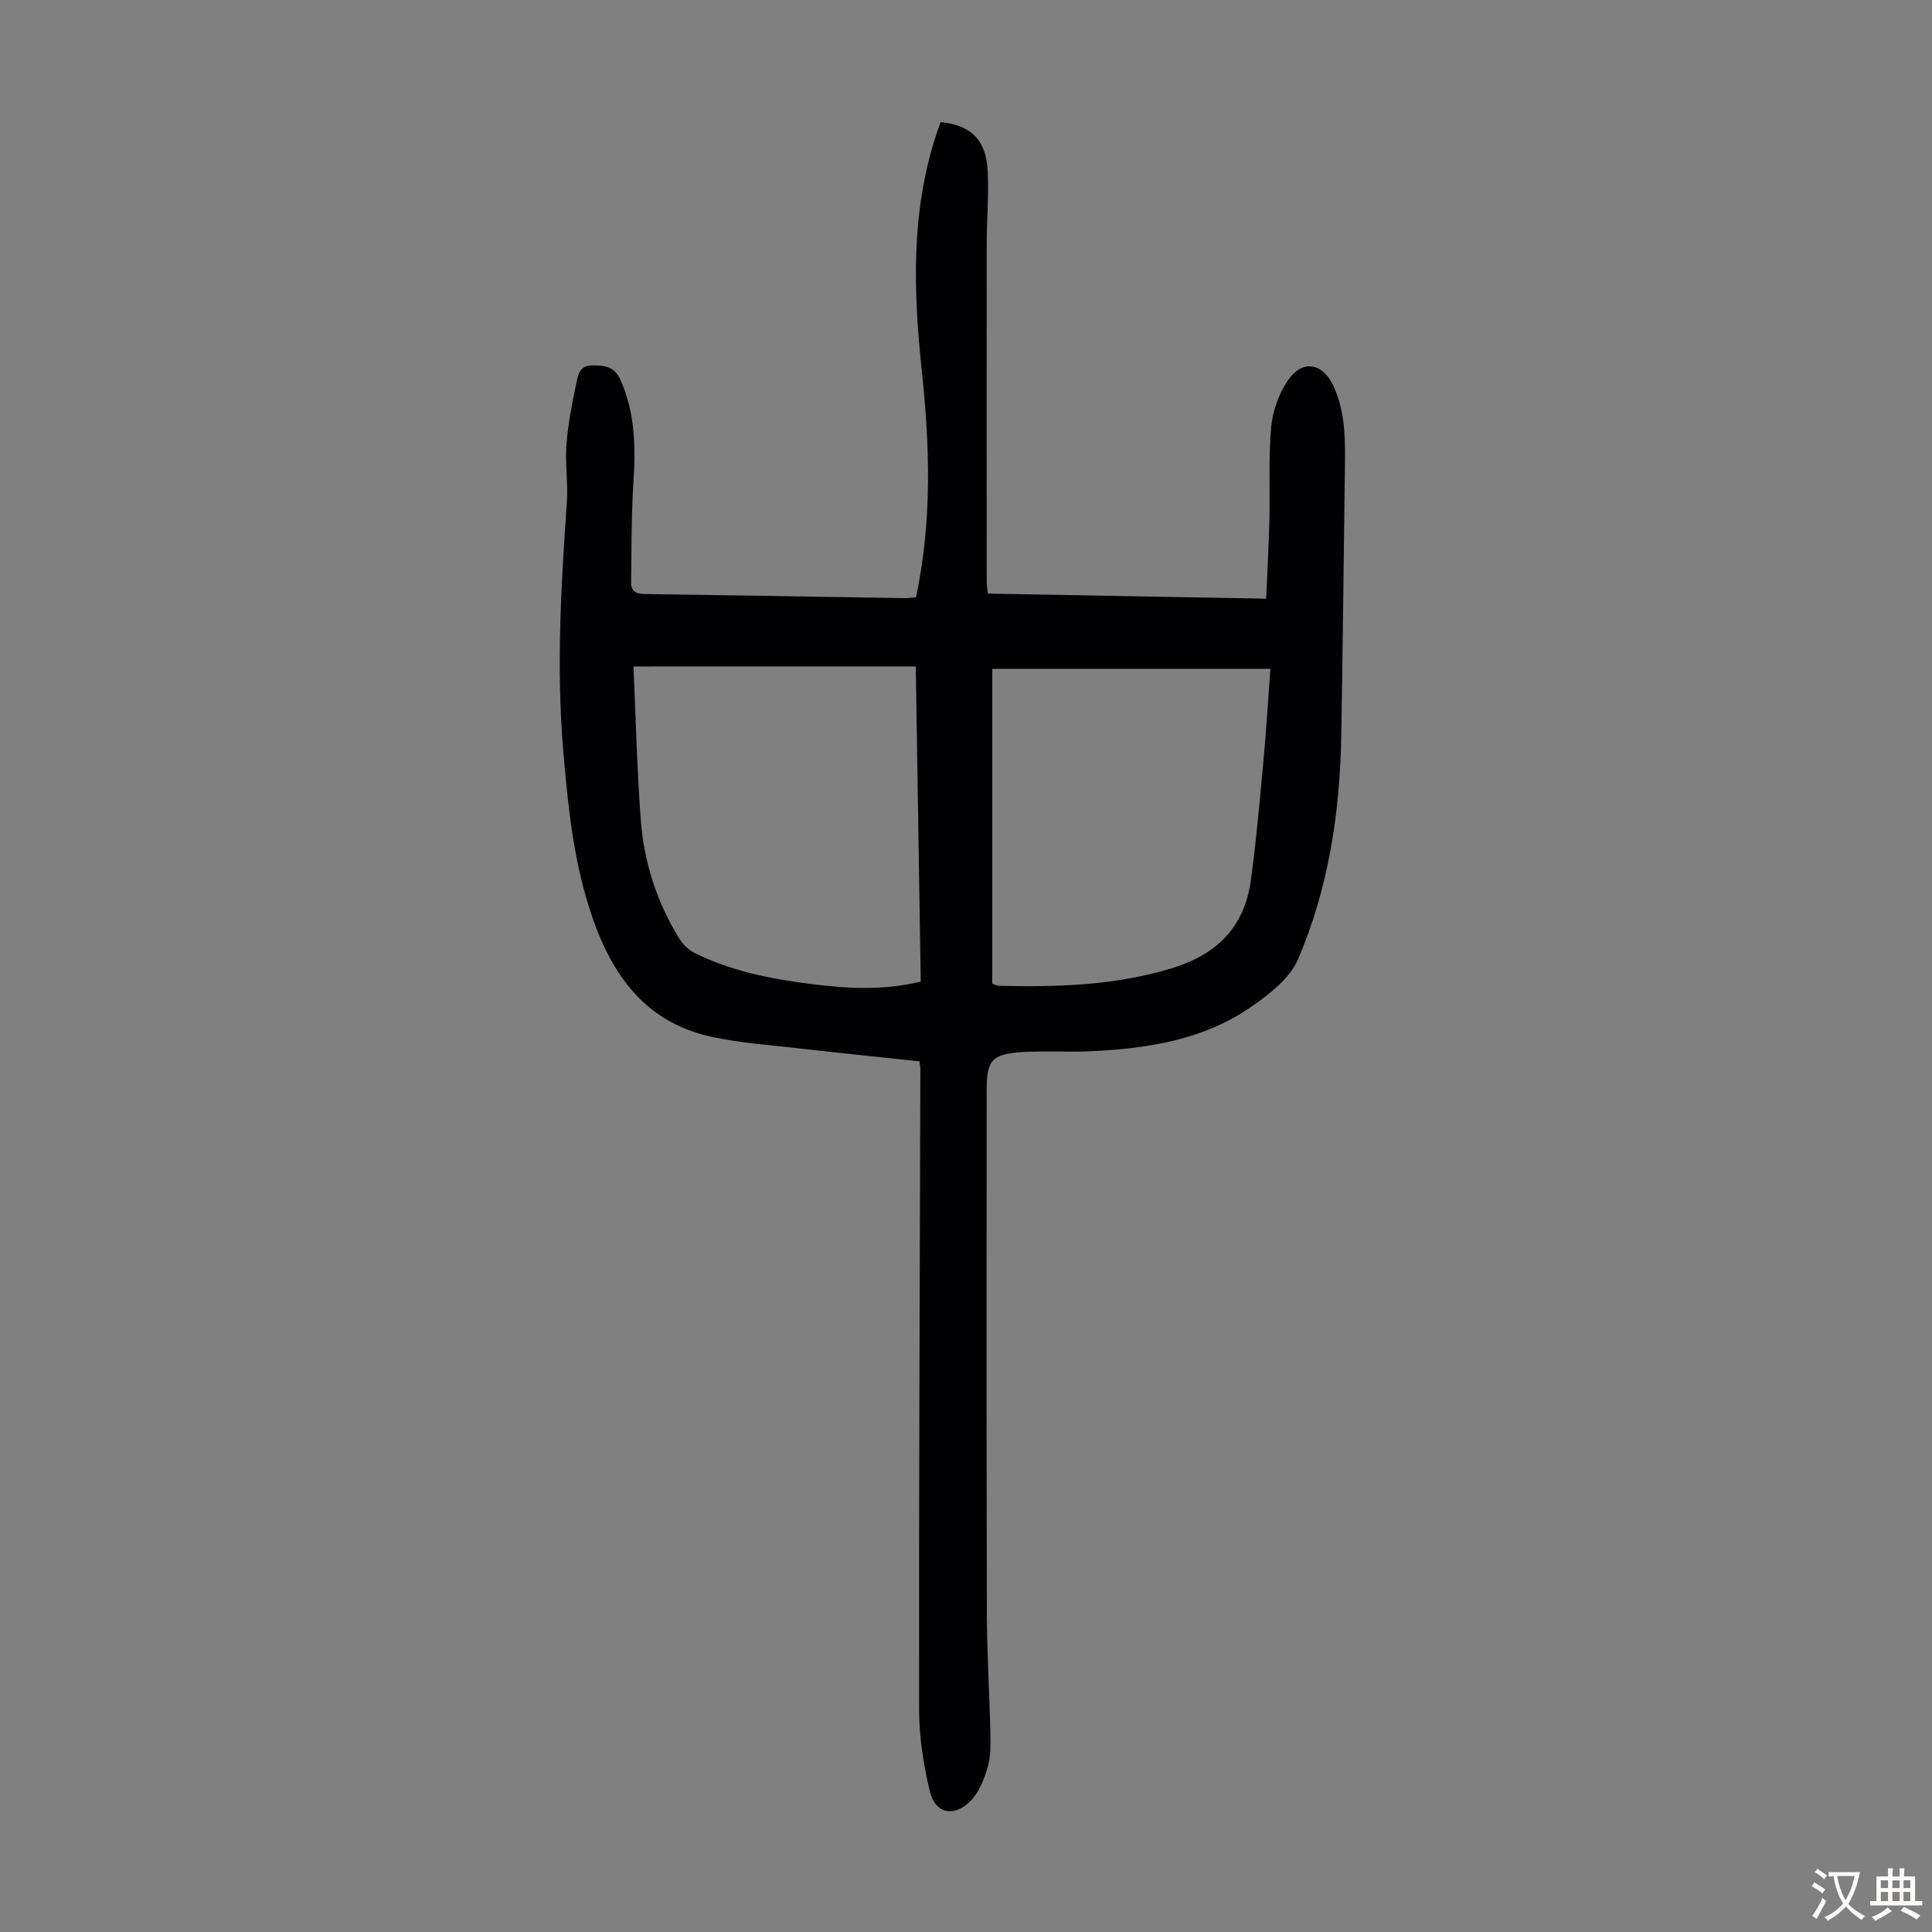 <svg enable-background="new 0 0 400 400" viewBox="0 0 400 400" xmlns="http://www.w3.org/2000/svg"><rect x="0" y="0" width="400" height="400" fill="#808080" stroke="none"/><path d="m189.65 123.66c3.37-15.85 2.85-31.46 1.18-47.09-1.75-16.46-2.23-32.82 3.05-48.83.28-.84.59-1.66.87-2.45 6.29.59 9.44 3.69 9.75 10.21.24 4.9-.2 9.83-.21 14.75-.03 23.39-.01 46.78 0 70.18 0 .66.12 1.32.24 2.47 19.08.35 38.13.69 57.62 1.05.24-5.73.54-11.06.67-16.4.15-6.37-.21-12.78.36-19.11.3-3.3 1.55-6.85 3.4-9.59 3.04-4.51 7.27-3.76 9.51 1.1 2.58 5.59 2.42 11.53 2.35 17.47-.23 18.23-.44 36.47-.74 54.7-.27 16.01-2.62 31.73-8.95 46.47-1.7 3.95-5.9 7.23-9.65 9.83-9.88 6.86-21.4 8.67-33.14 9.22-4.8.23-9.64-.12-14.43.19-6.2.41-7.25 1.74-7.25 7.84 0 36.15-.05 72.3.04 108.45.02 8.27.55 16.54.73 24.82.05 2.34.08 4.8-.57 6.99-.74 2.47-1.79 5.19-3.55 6.95-3.47 3.47-7.33 2.6-8.43-2.05-1.3-5.48-2.2-11.2-2.21-16.82-.06-44.21.14-88.41.26-132.62 0-.43-.09-.86-.19-1.65-8.23-.88-16.43-1.71-24.62-2.65-6.21-.72-12.51-1.13-18.59-2.47-14.08-3.12-20.92-13.48-25.04-26.28-3.45-10.73-4.56-21.84-5.5-33-1.45-17.13-.45-34.2.75-51.28.28-4-.39-8.07-.08-12.07.34-4.3 1.17-8.59 2.08-12.82.33-1.55.61-3.51 3.25-3.52 2.66-.01 4.65.26 5.89 3.08 3 6.79 3.11 13.82 2.65 21.05-.44 6.89-.38 13.81-.49 20.72-.03 1.78.88 2.46 2.74 2.49 18.01.24 36.02.56 54.03.85.65 0 1.3-.11 2.22-.18zm-58.5 14.33c.48 10.66.73 21.14 1.5 31.58.65 8.79 3.28 17.1 7.92 24.65.76 1.24 1.97 2.45 3.26 3.09 7.6 3.77 15.81 5.38 24.16 6.43 7.43.94 14.85 1.37 22.64-.51-.35-21.81-.69-43.53-1.03-65.25-19.51.01-38.5.01-58.45.01zm74.29 65.67c.54.18.96.43 1.38.44 12.1.28 24.07-.05 35.84-3.65 9.32-2.85 14.98-8.53 16.3-18.11 1.14-8.29 1.86-16.65 2.64-24.99.57-6.1.93-12.22 1.42-18.88-19.31 0-38.37 0-57.58 0z" fill="#010103"/><g fill="#fcfbfa"><path d="m377.9 391.2c-.2.3-.4.5-.6.8-.7-.6-1.4-1-2.2-1.5.2-.3.4-.5.5-.8.6.4 1.4.8 2.3 1.5zm-1.8 6.1c-.2-.2-.5-.4-.9-.6.4-.6.8-1.2 1.2-1.9s.7-1.3.9-1.9c.3.3.5.5.8.7-.7 1.3-1.4 2.6-2 3.7zm2.2-9c-.3.3-.5.5-.6.8-.6-.6-1.3-1.1-2-1.5.3-.3.5-.5.6-.7.6.5 1.3.9 2 1.4zm.3.2v-.9h2 4.5c-.3 1.3-.6 2.5-1 3.6s-.9 2.1-1.4 3c.4.5 1 1 1.6 1.4s1.2.8 1.9 1.1c-.3.2-.5.4-.8.8-.4-.3-1-.7-1.6-1.2s-1.2-1.1-1.6-1.6c-.5.6-1.1 1.1-1.7 1.6s-1.4.9-2.1 1.4c-.1-.3-.3-.5-.7-.8.6-.2 1.2-.5 1.9-1s1.4-1.1 2-1.8c-.5-.8-.9-1.6-1.2-2.5s-.6-2-.8-3.2c-.4.1-.7.1-1 .1zm2.5 2.7c.3 1 .7 1.7 1 2.2.3-.5.6-1.1 1-2s.6-1.9.9-3h-3.2-.4c.1.9.3 1.8.7 2.8z"/><path d="m396.5 388.5v1.5 3.6h1.5v.9c-.4 0-1 0-1.7 0h-7.9c-.5 0-.9 0-1.2 0v-.9h1.3v-3.5c0-.7 0-1.2 0-1.6h2.4c0-.8 0-1.4 0-1.7h1c0 .3-.1.8-.1 1.7h1.5c0-.8 0-1.4 0-1.7h1c0 .3-.1.9-.1 1.7zm-8.2 9.2c-.2-.3-.5-.5-.8-.8.8-.3 1.4-.6 1.9-.9s1-.7 1.4-1.1c.3.3.6.5.9.8-1.6 1-2.8 1.6-3.4 2zm2.6-6.8v-1.6h-1.5v1.6zm0 2.7v-1.9h-1.5v1.9zm2.4-2.7v-1.6h-1.5v1.6zm0 2.7v-1.9h-1.5v1.9zm.2 2 .7-.8c.4.2.9.5 1.6.8s1.3.7 1.8 1c-.3.3-.5.5-.8.8-.4-.3-1.5-1-3.3-1.8zm2-4.7v-1.6h-1.4v1.6zm0 2.7v-1.9h-1.4v1.9z"/></g></svg>